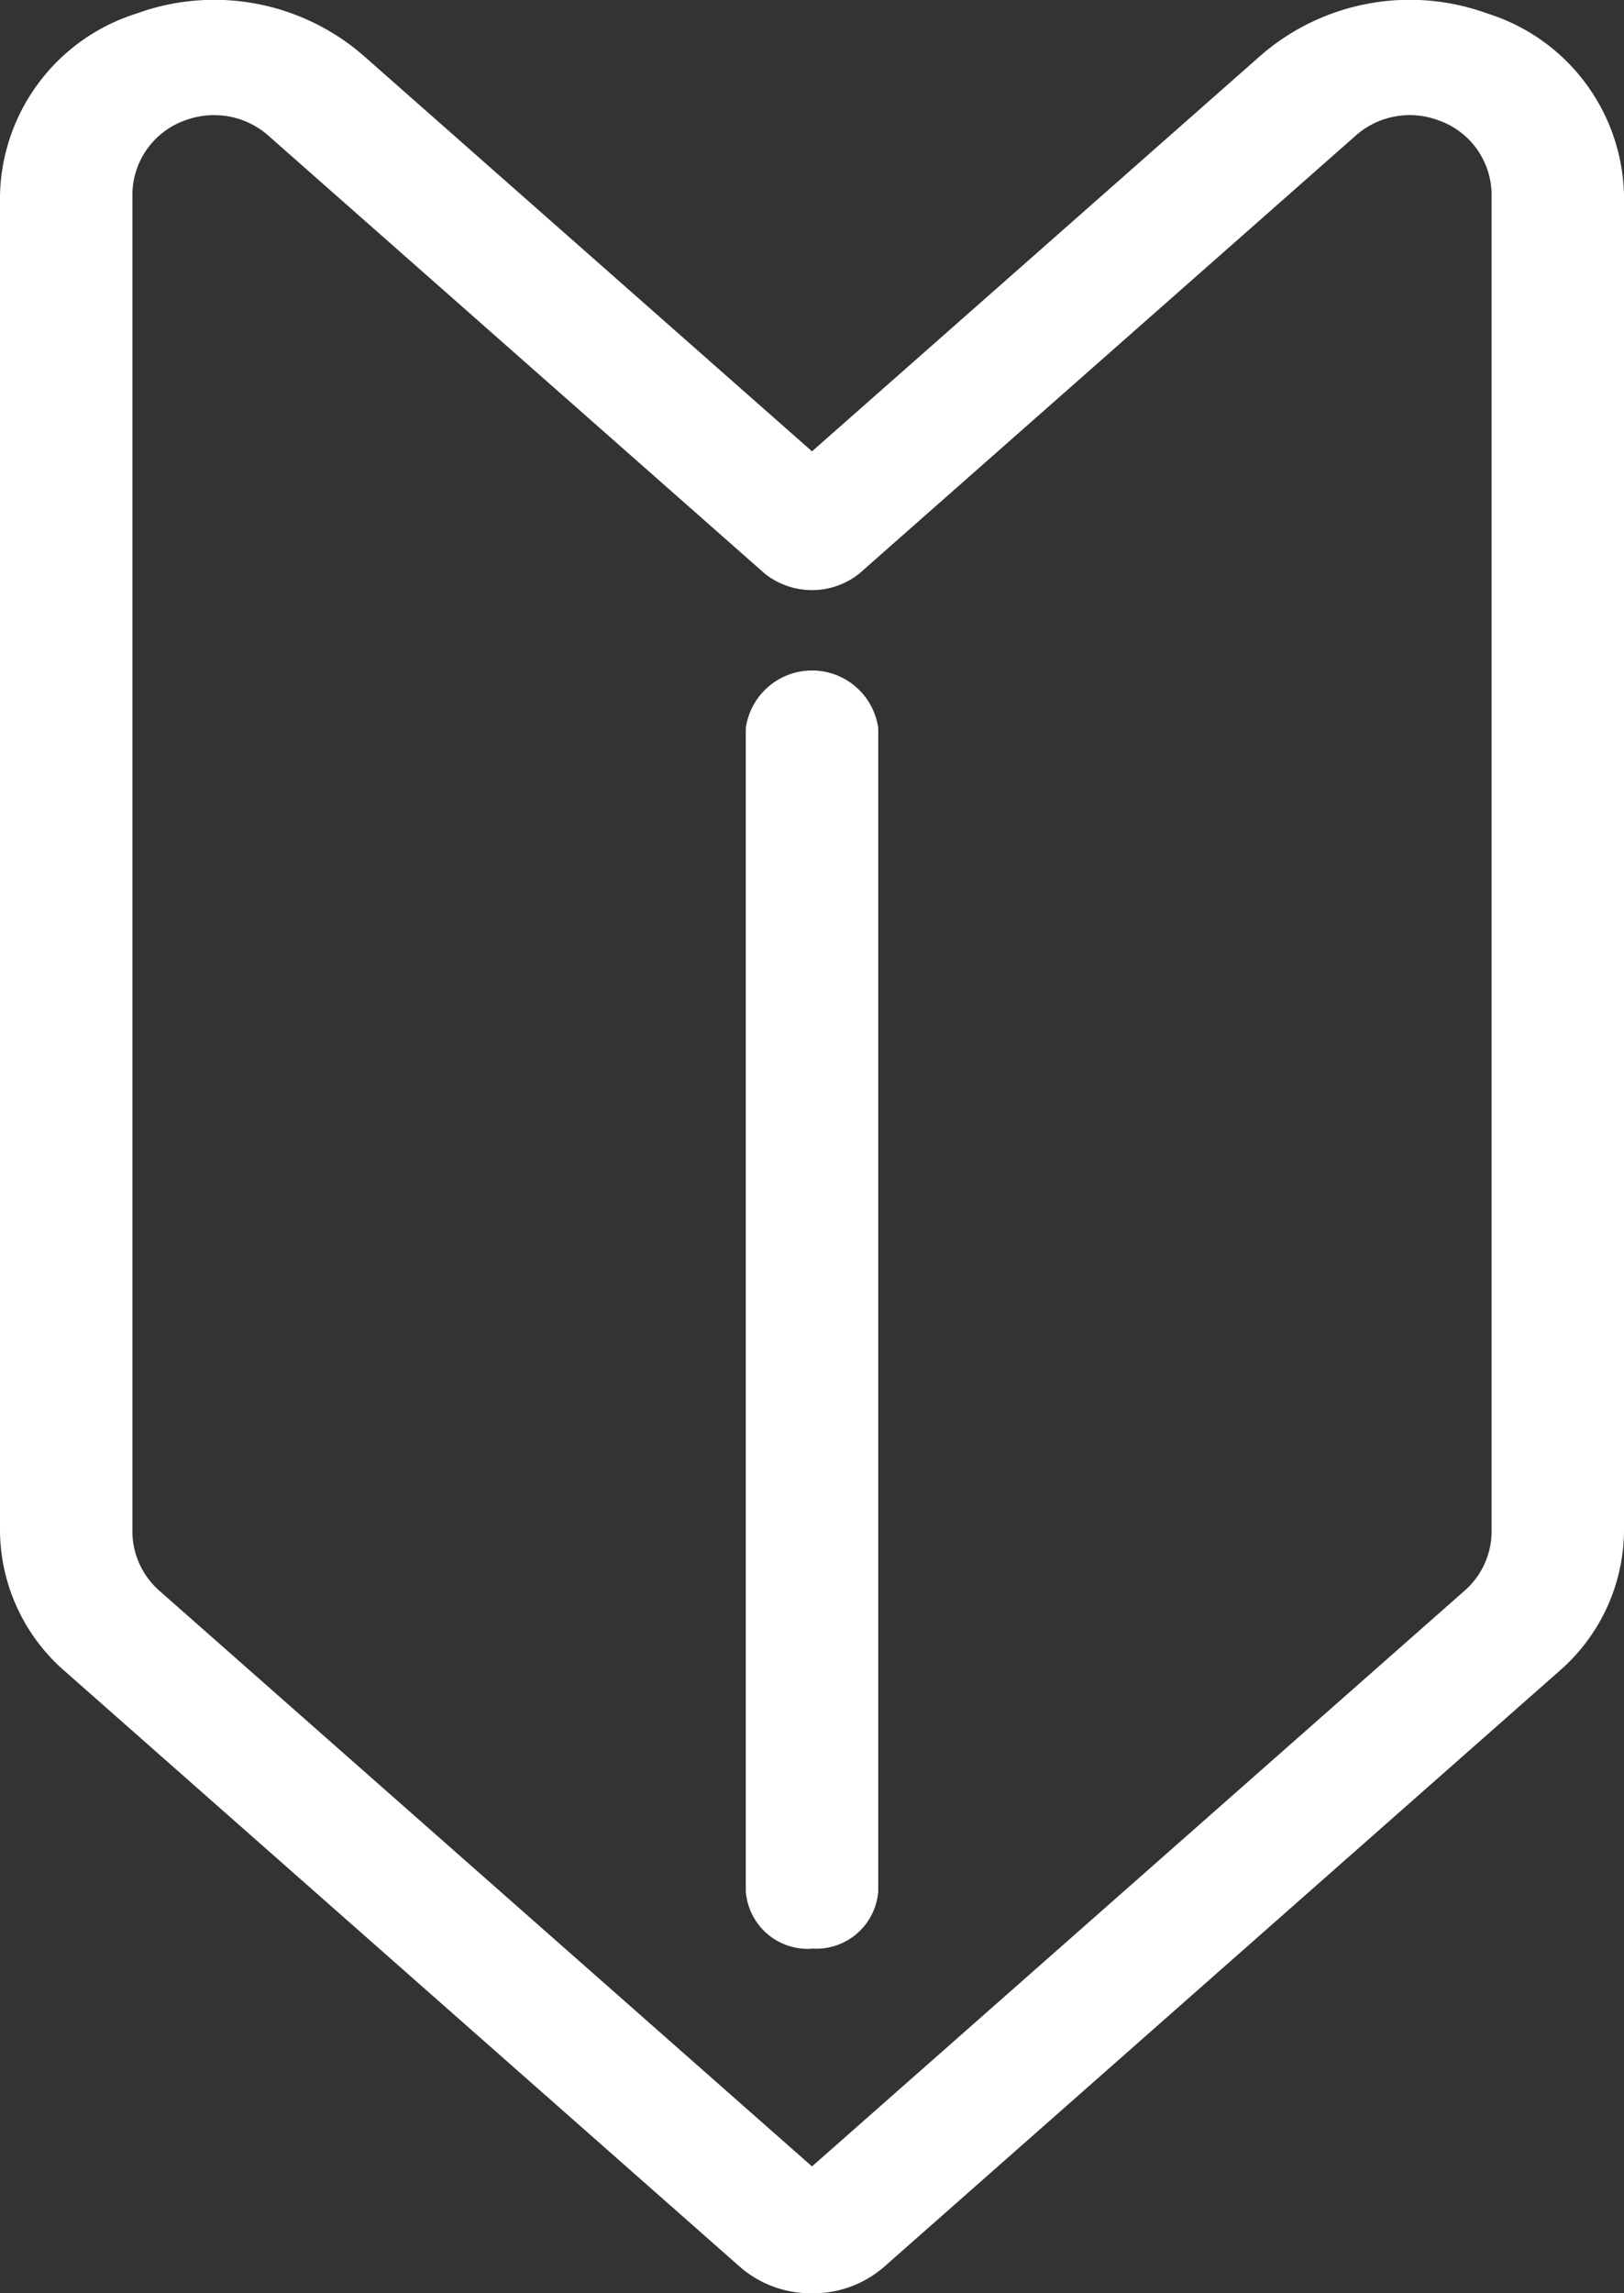 <svg xmlns="http://www.w3.org/2000/svg" xmlns:xlink="http://www.w3.org/1999/xlink" width="34" height="48" viewBox="0 0 34 48"><rect x="0" y="0" width="34" height="48" fill="#333333" stroke="none"/><defs><clipPath id="a"><rect width="34" height="48" fill="#fff"/></clipPath></defs><g clip-path="url(#a)"><path d="M17,48a2.255,2.255,0,0,1-1.5-.545L1.361,34.983A3.928,3.928,0,0,1,0,32.055V4.084A4.078,4.078,0,0,1,2.851.286a4.759,4.759,0,0,1,4.749.87L17,9.447l9.4-8.291A4.76,4.76,0,0,1,31.15.286,4.077,4.077,0,0,1,34,4.084V32.055a3.924,3.924,0,0,1-1.362,2.928L18.5,47.455A2.255,2.255,0,0,1,17,48ZM4.49,2.41a1.748,1.748,0,0,0-.589.1A1.659,1.659,0,0,0,2.772,4.084V32.055a1.659,1.659,0,0,0,.564,1.24L17,45.345,30.663,33.294a1.653,1.653,0,0,0,.565-1.239V4.084A1.657,1.657,0,0,0,30.1,2.513a1.706,1.706,0,0,0-1.723.331L17.988,12.007a1.589,1.589,0,0,1-1.976,0L5.624,2.844A1.709,1.709,0,0,0,4.49,2.41" transform="translate(0 0)" fill="#fff"/><path d="M35.239,61.809a1.3,1.3,0,0,1-1.386-1.2V36.261a1.4,1.4,0,0,1,2.773,0V60.606a1.3,1.3,0,0,1-1.386,1.2" transform="translate(-18.239 -21.021)" fill="#fff"/></g></svg>